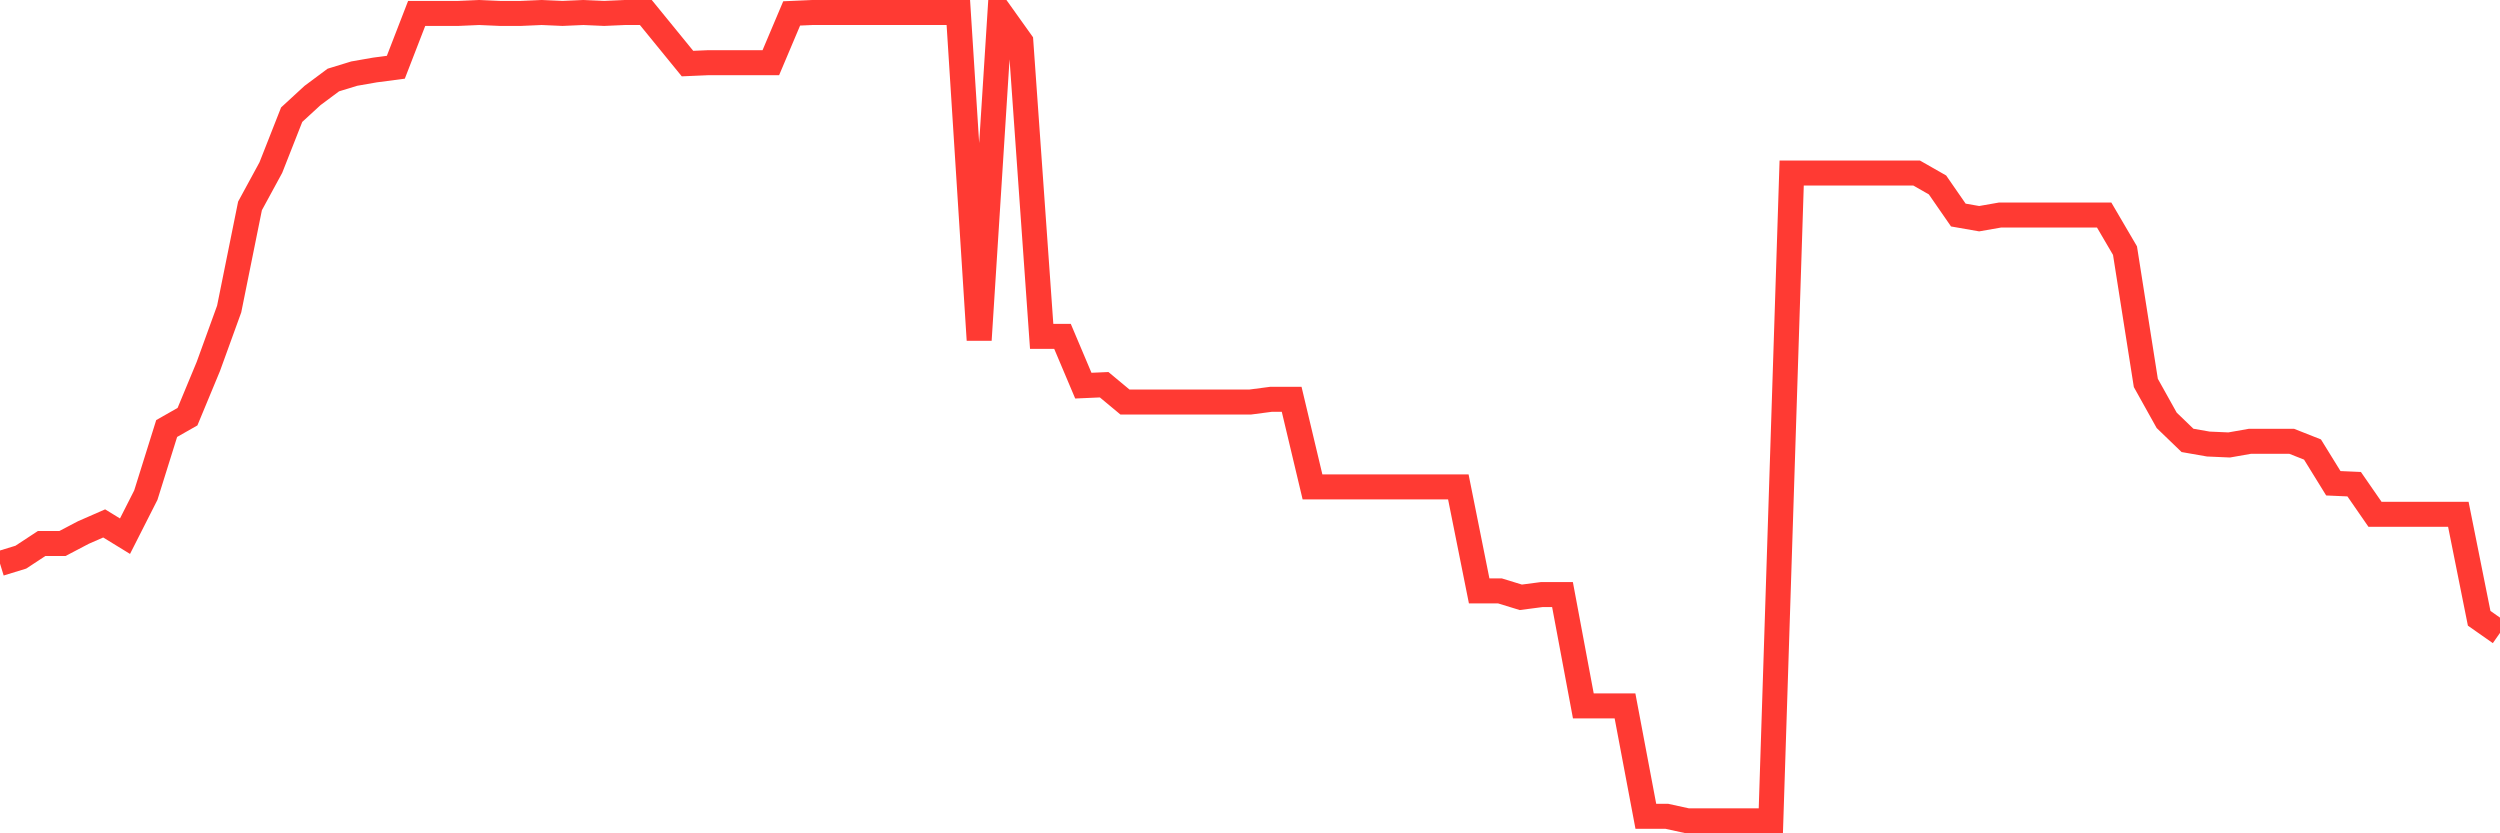 <svg
  xmlns="http://www.w3.org/2000/svg"
  xmlns:xlink="http://www.w3.org/1999/xlink"
  width="120"
  height="40"
  viewBox="0 0 120 40"
  preserveAspectRatio="none"
>
  <polyline
    points="0,27.051 1,26.744 2,26.087 3,26.087 4,25.562 5,25.124 6,25.737 7,23.766 8,20.569 9,20 10,17.591 11,14.833 12,9.884 13,8.045 14,5.505 15,4.585 16,3.841 17,3.534 18,3.359 19,3.228 20,0.644 21,0.644 22,0.644 23,0.6 24,0.644 25,0.644 26,0.6 27,0.644 28,0.6 29,0.644 30,0.6 31,0.6 32,1.826 33,3.052 34,3.009 35,3.009 36,3.009 37,3.009 38,0.644 39,0.6 40,0.6 41,0.6 42,0.6 43,0.6 44,0.6 45,0.6 46,0.6 47,16.321 48,0.6 49,2.001 50,16.146 51,16.146 52,18.511 53,18.467 54,19.299 55,19.299 56,19.299 57,19.299 58,19.299 59,19.299 60,19.299 61,19.168 62,19.168 63,23.372 64,23.372 65,23.372 66,23.372 67,23.372 68,23.372 69,23.372 70,23.372 71,28.364 72,28.364 73,28.671 74,28.54 75,28.54 76,33.882 77,33.882 78,33.882 79,39.181 80,39.181 81,39.4 82,39.4 83,39.4 84,39.4 85,39.4 86,8.307 87,8.307 88,8.307 89,8.307 90,8.307 91,8.307 92,8.307 93,8.877 94,10.322 95,10.497 96,10.322 97,10.322 98,10.322 99,10.322 100,10.322 101,10.322 102,12.03 103,18.38 104,20.175 105,21.139 106,21.314 107,21.358 108,21.182 109,21.182 110,21.182 111,21.577 112,23.197 113,23.241 114,24.686 115,24.686 116,24.686 117,24.686 118,24.686 119,29.678 120,30.379"
    fill="none"
    stroke="#ff3a33"
    stroke-width="1.2"
  >
  </polyline>
</svg>